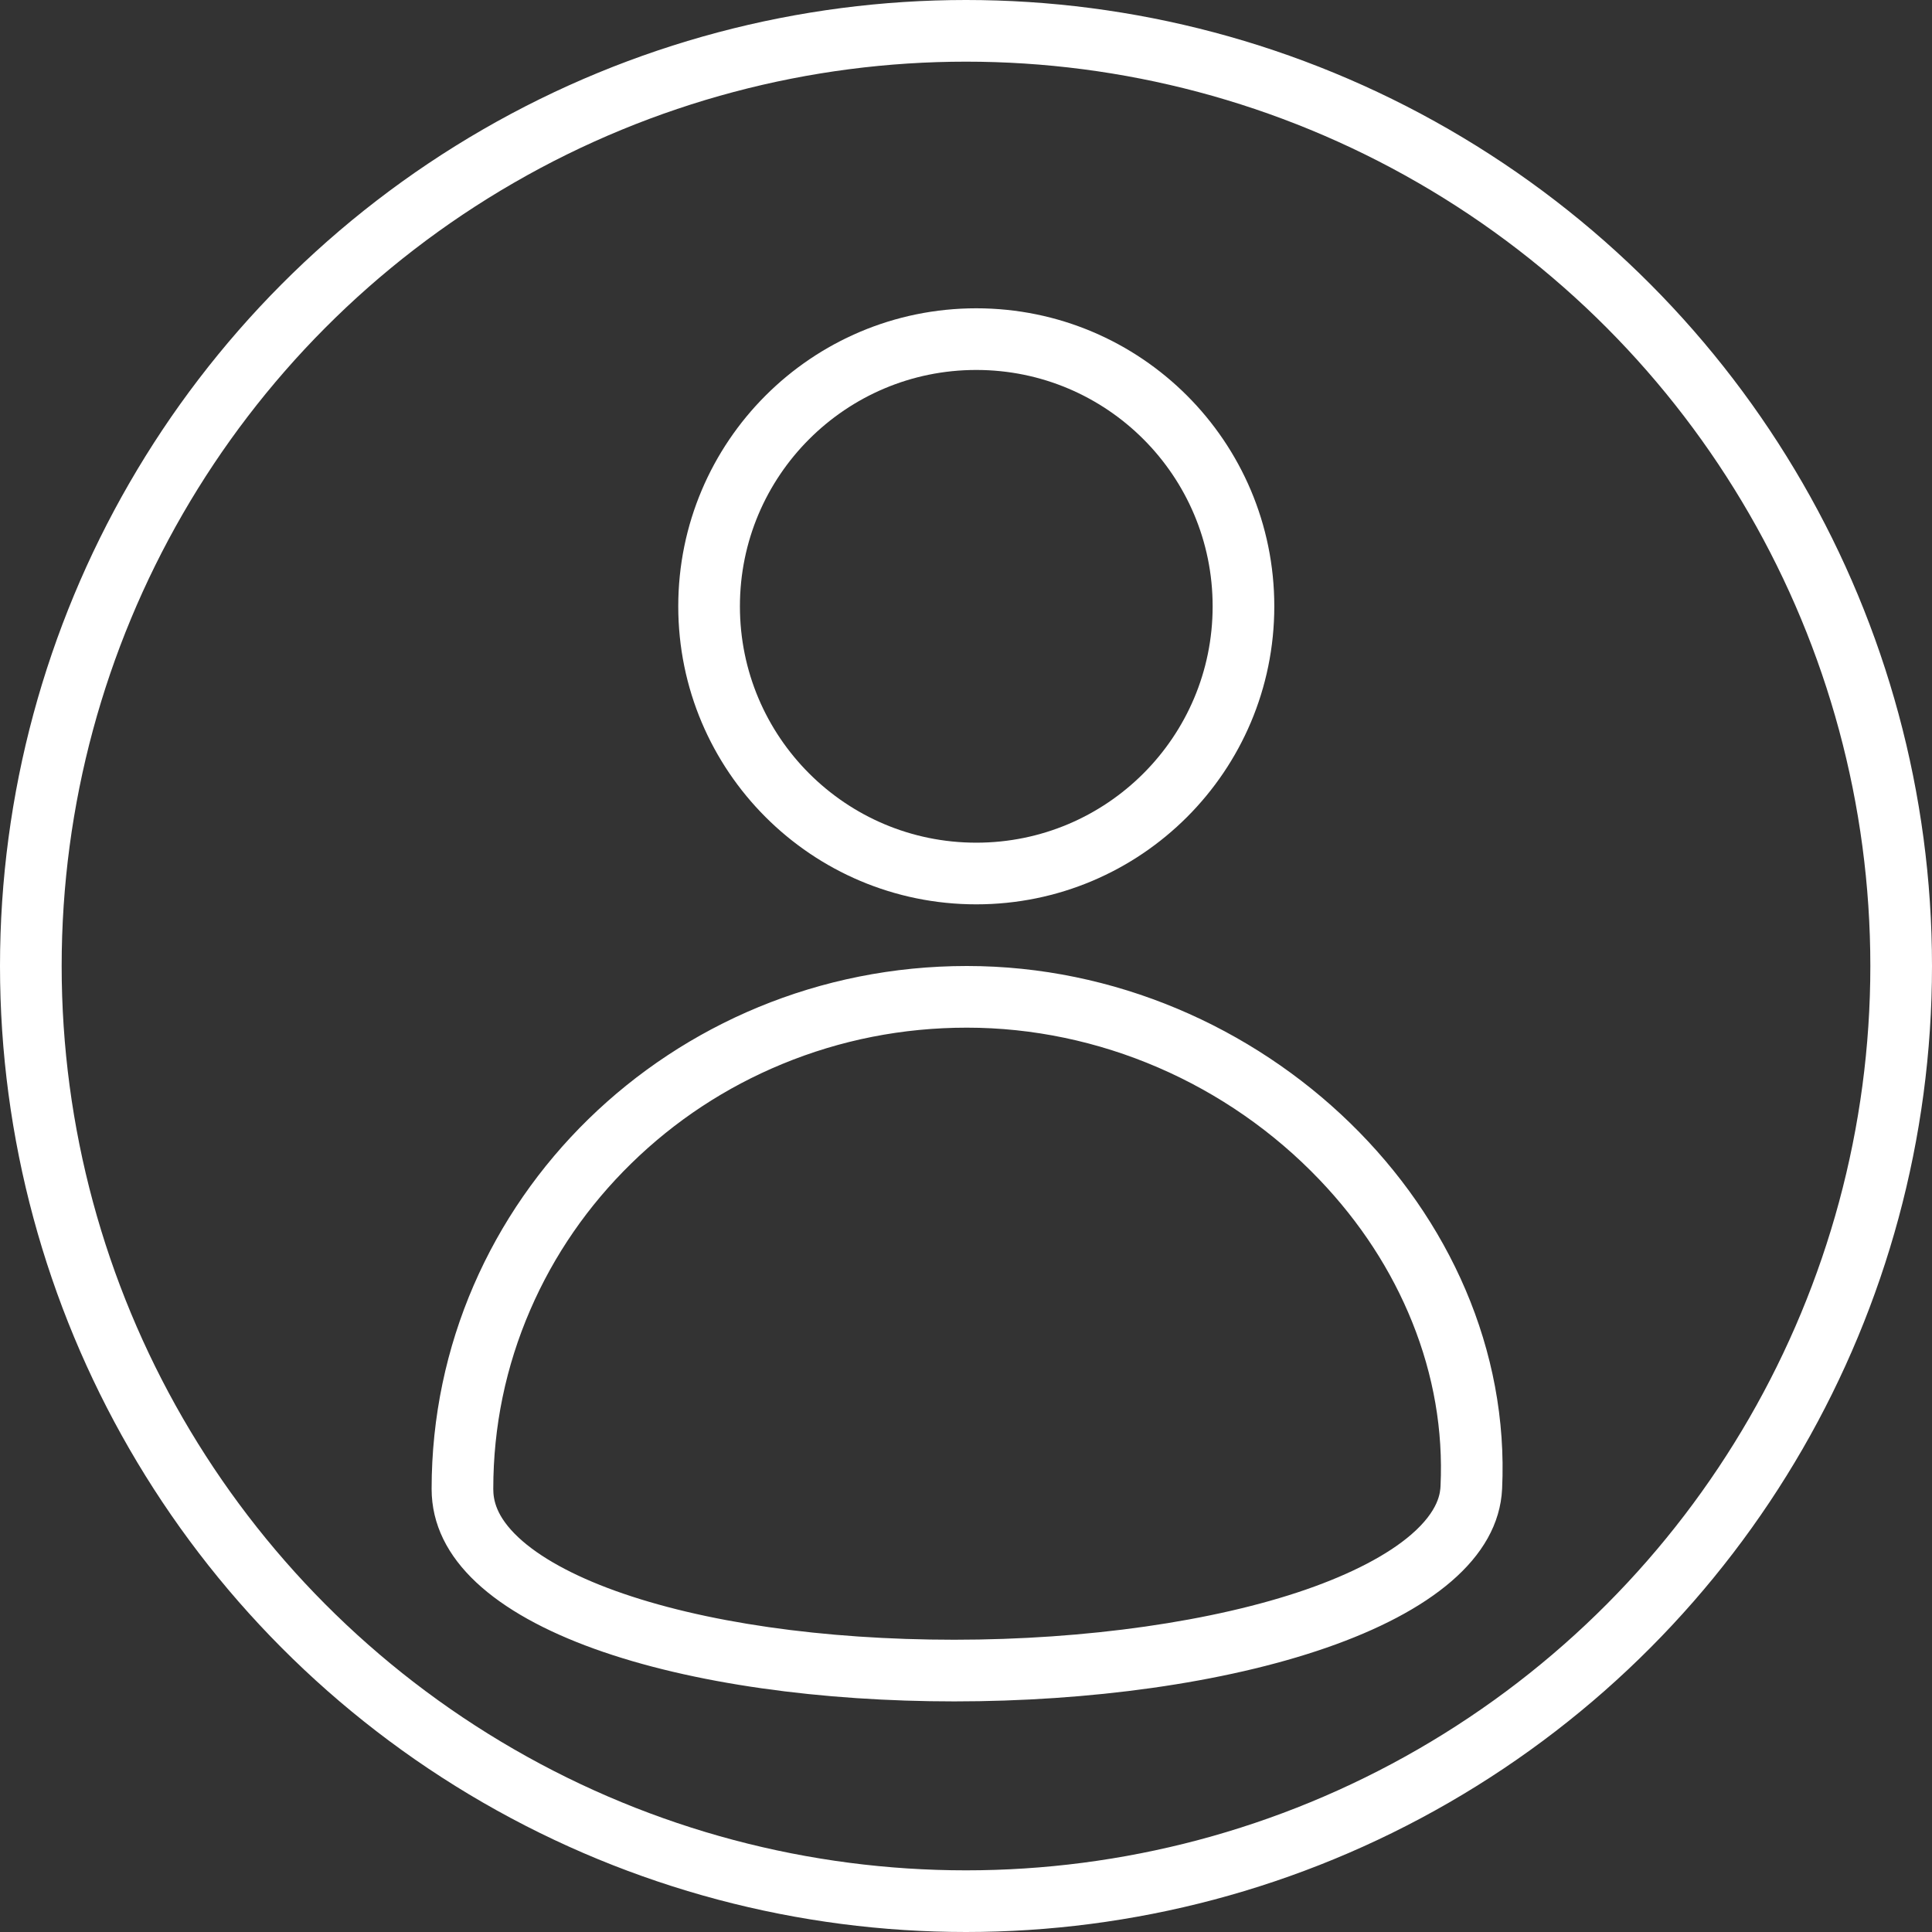 <svg xmlns="http://www.w3.org/2000/svg" width="94" height="94" viewBox="0 0 94 94">
  <rect x="0" y="0" width="94" height="94" fill="#333333" stroke="none"/>
  <g id="icon_auth" transform="translate(-260 -2074)">
    <g id="Ellipse_13" data-name="Ellipse 13" transform="translate(260 2074)" fill="none" stroke="#fff" stroke-width="3">
      <circle cx="47" cy="47" r="47" stroke="none"/>
      <circle cx="47" cy="47" r="45.5" fill="none"/>
    </g>
    <g id="Ellipse_15" data-name="Ellipse 15" transform="translate(293 2089)" fill="none" stroke="#fff" stroke-width="3">
      <circle cx="14.5" cy="14.5" r="14.5" stroke="none"/>
      <circle cx="14.5" cy="14.5" r="13" fill="none"/>
    </g>
    <g id="Path_72" data-name="Path 72" transform="translate(281 2121)" fill="none">
      <path d="M26.042,0C40.425,0,52.725,11.916,52.084,25.439S0,39.489,0,25.439,11.659,0,26.042,0Z" stroke="none"/>
      <path d="M 26.042 3 C 22.921 3 19.896 3.596 17.051 4.772 C 14.305 5.906 11.84 7.53 9.724 9.597 C 7.612 11.66 5.956 14.059 4.8 16.729 C 3.605 19.487 3 22.417 3 25.439 C 3 25.961 3.127 26.774 4.223 27.801 C 5.243 28.757 6.87 29.655 8.928 30.397 C 13.189 31.934 19.05 32.78 25.432 32.78 C 31.835 32.78 38.075 31.889 42.551 30.335 C 44.755 29.57 46.522 28.647 47.66 27.664 C 49.032 26.479 49.074 25.59 49.088 25.297 C 49.215 22.596 48.751 19.913 47.708 17.321 C 46.694 14.801 45.18 12.476 43.211 10.411 C 38.719 5.701 32.461 3 26.042 3 M 26.042 0 C 40.425 0 52.725 11.916 52.084 25.439 C 51.761 32.265 38.493 35.78 25.432 35.78 C 12.617 35.78 3.814697265625e-06 32.397 3.814697265625e-06 25.439 C 3.814697265625e-06 11.39 11.659 0 26.042 0 Z" stroke="none" fill="#fff"/>
    </g>
  </g>
</svg>
